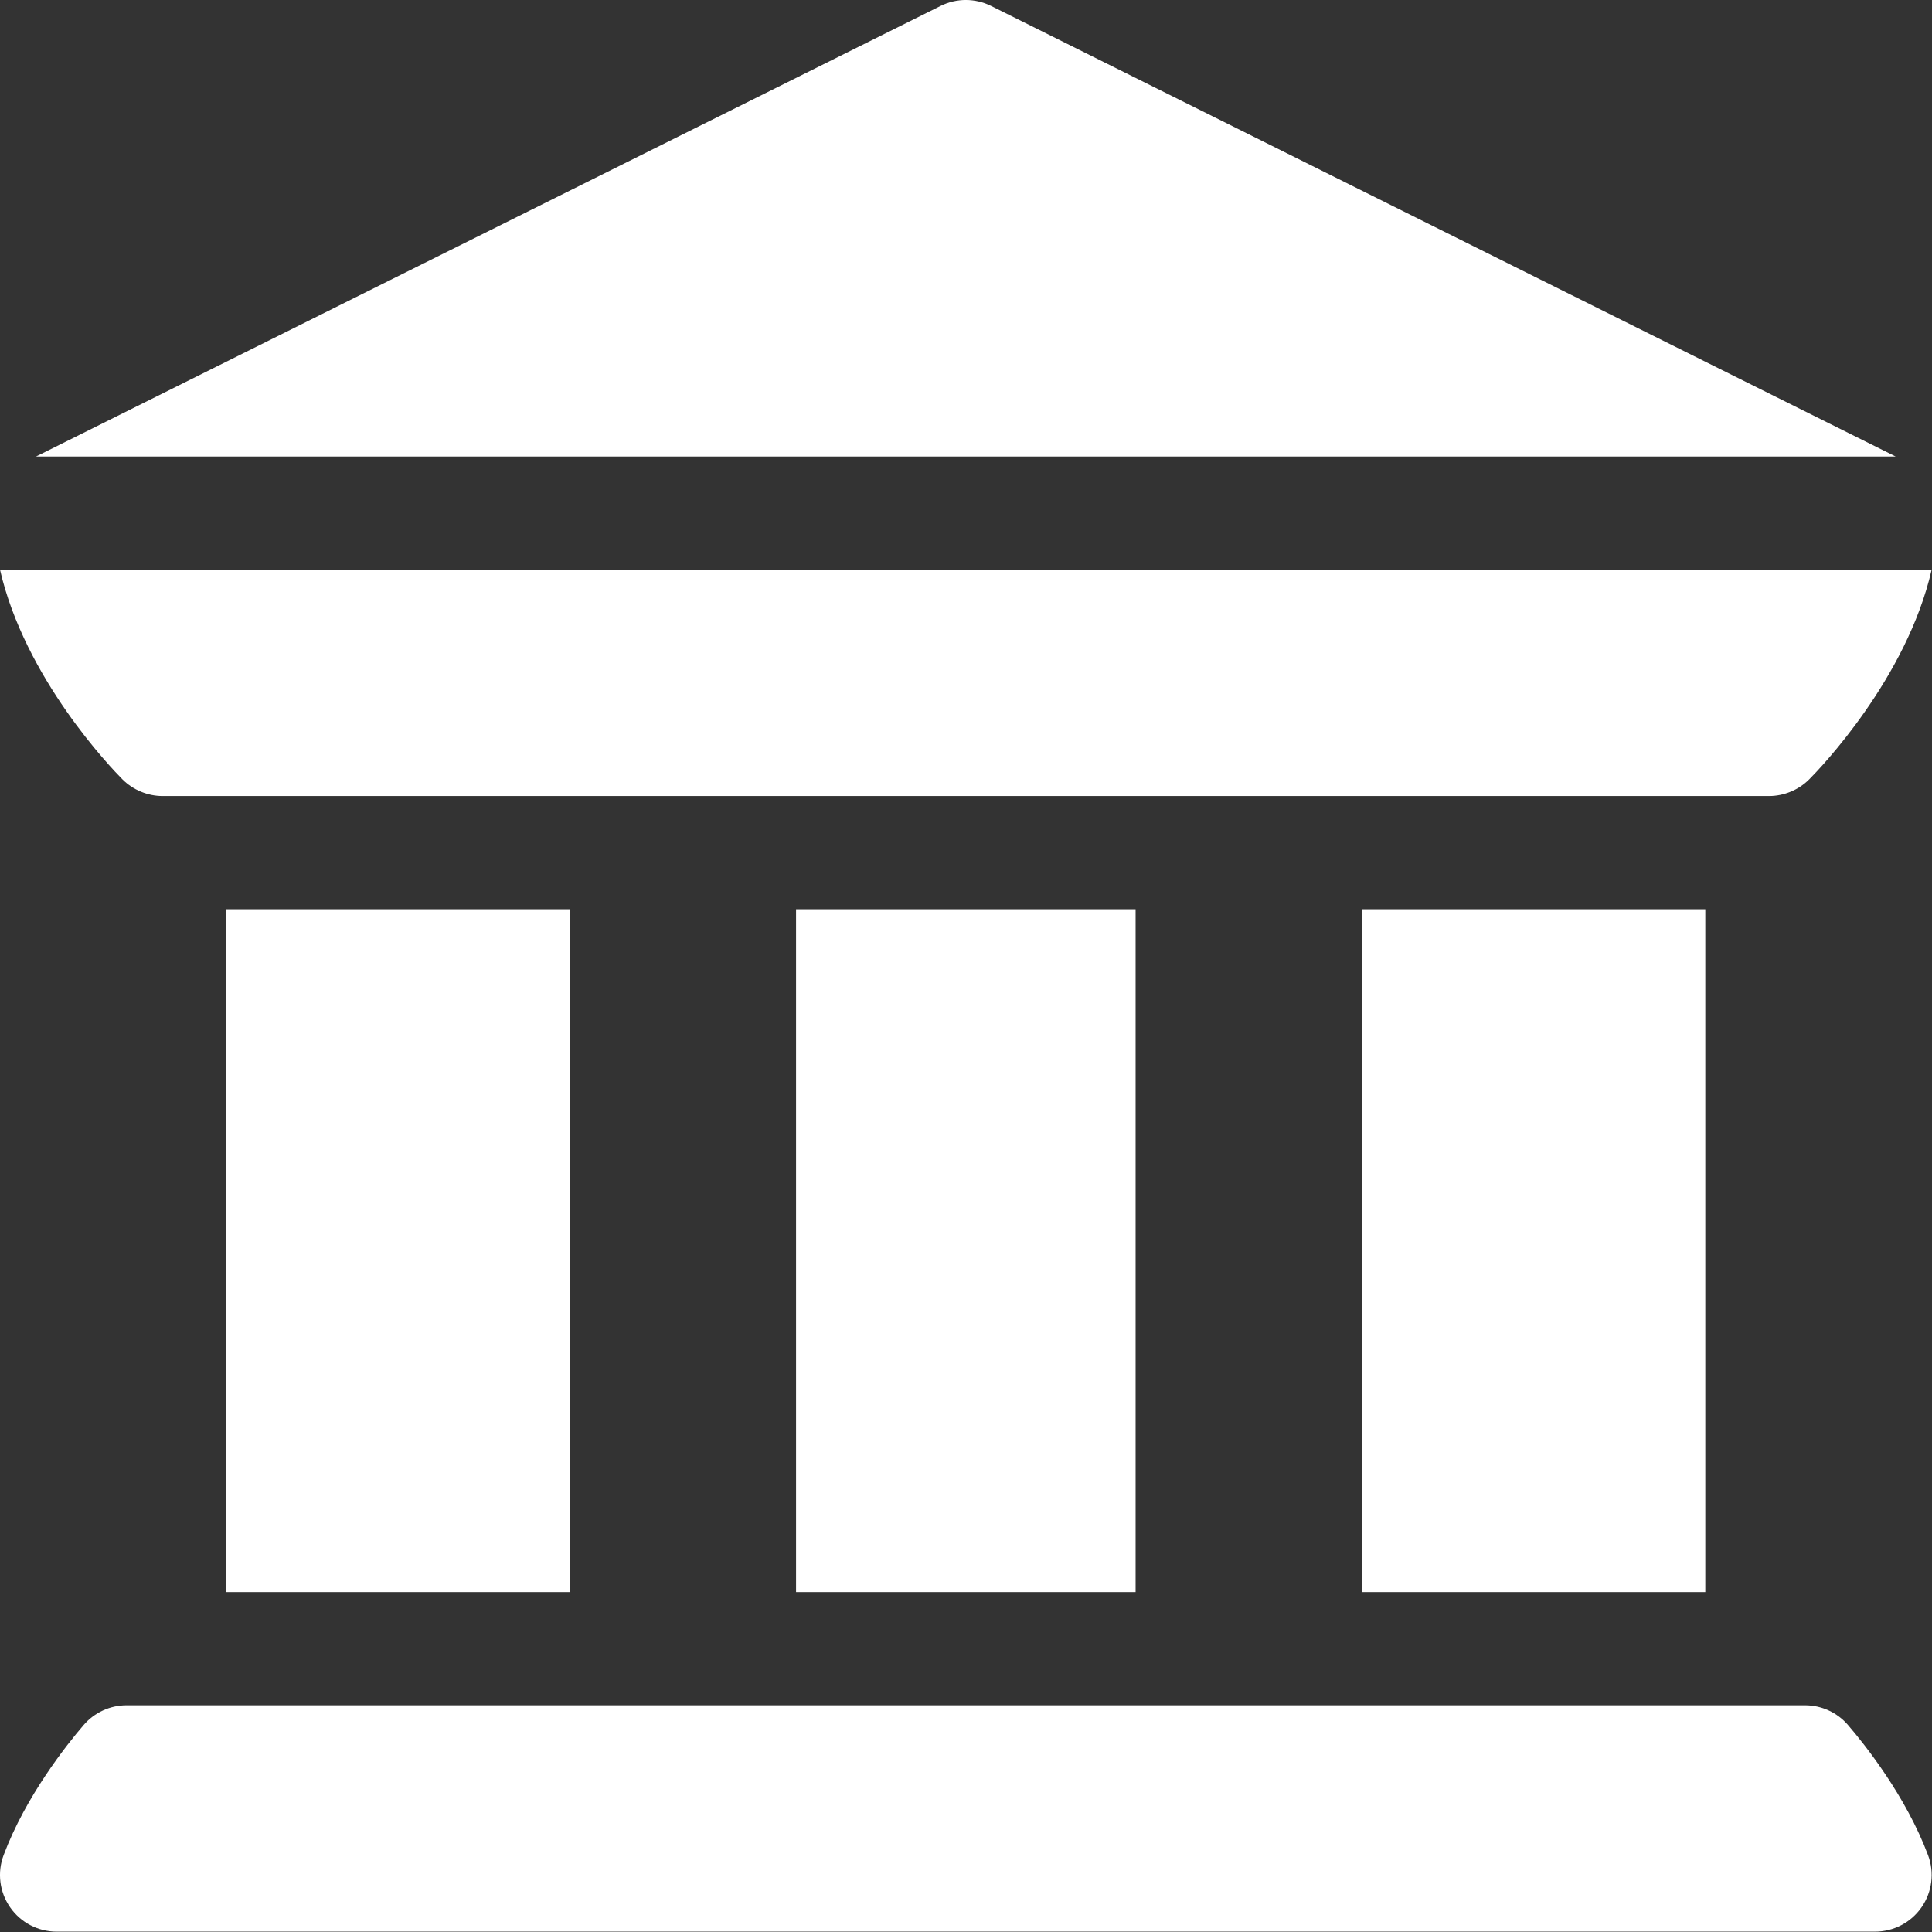<svg width="56" height="56" viewBox="0 0 56 56" fill="none" xmlns="http://www.w3.org/2000/svg">
<rect x="0" y="0" width="56" height="56" fill="#333333" stroke="none"/>
<g id="bank 1" clip-path="url(#clip0_43_2950)">
<g id="Group">
<path id="Vector" d="M0.293 55.285C0.599 55.726 1.102 55.99 1.641 55.99H54.349C54.888 55.99 55.391 55.726 55.697 55.285C56.004 54.843 56.075 54.279 55.886 53.775C55.246 52.065 54.051 50.566 53.566 50.002C53.255 49.639 52.8 49.429 52.321 49.429H3.669C3.19 49.429 2.735 49.639 2.424 50.002C1.939 50.566 0.744 52.065 0.104 53.775C-0.085 54.279 -0.014 54.843 0.293 55.285Z" fill="white"/>
<path id="Vector_2" d="M6.561 26.355H16.513V46.148H6.561V26.355Z" fill="white"/>
<path id="Vector_3" d="M23.074 26.355H32.916V46.148H23.074V26.355Z" fill="white"/>
<path id="Vector_4" d="M39.477 26.355H49.429V46.148H39.477V26.355Z" fill="white"/>
<path id="Vector_5" d="M3.55 22.591C3.858 22.9 4.287 23.074 4.711 23.074C4.711 23.074 4.711 23.074 4.712 23.074C4.712 23.074 4.712 23.074 4.712 23.073H51.278C51.278 23.074 51.278 23.074 51.278 23.074C51.279 23.074 51.279 23.074 51.279 23.074C51.703 23.074 52.132 22.9 52.44 22.591C52.773 22.257 55.268 19.66 55.99 16.513H0C0.722 19.66 3.217 22.257 3.55 22.591Z" fill="white"/>
<path id="Vector_6" d="M54.946 13.232L28.729 0.173C28.267 -0.058 27.723 -0.058 27.261 0.173L1.044 13.232H54.946Z" fill="white"/>
</g>
</g>
<defs>
<clipPath id="clip0_43_2950">
<rect width="55.99" height="55.99" fill="white"/>
</clipPath>
</defs>
</svg>
